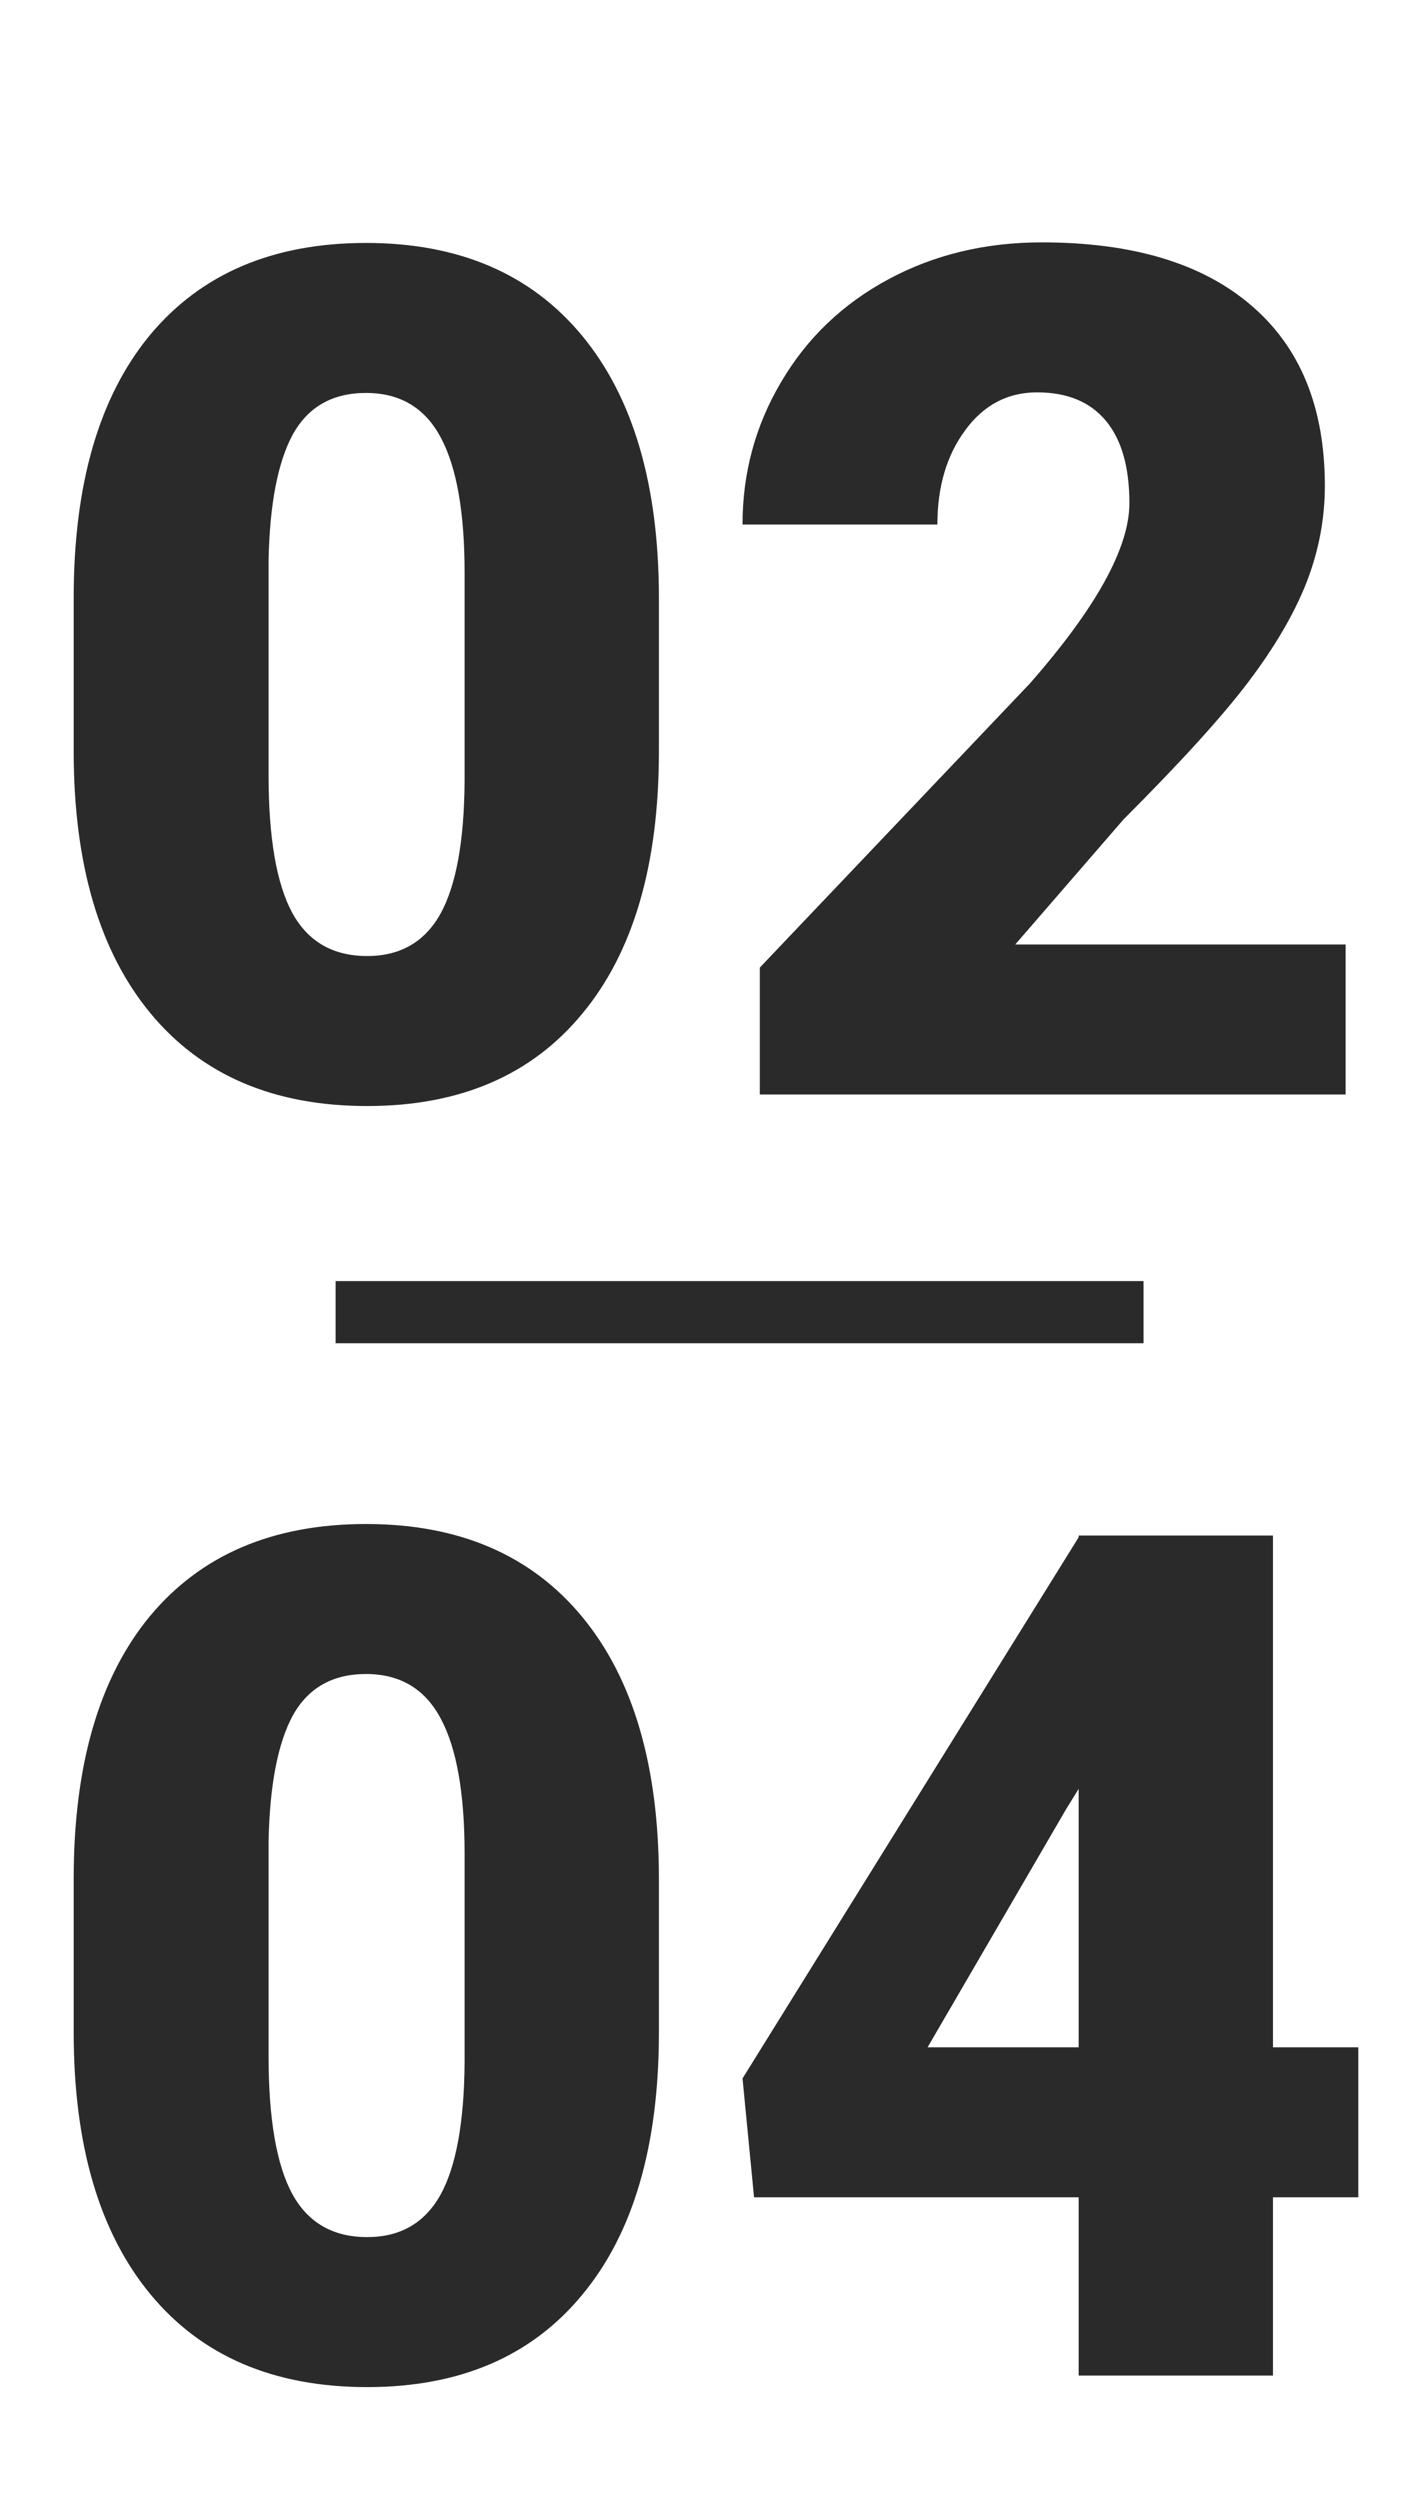 <?xml version="1.0" encoding="UTF-8"?> <svg xmlns="http://www.w3.org/2000/svg" width="114" height="201" viewBox="0 0 114 201" fill="none"> <path d="M53.011 60.4C53.011 69.523 50.954 76.558 46.841 81.506C42.759 86.454 36.992 88.928 29.539 88.928C22.024 88.928 16.211 86.438 12.098 81.46C7.985 76.481 5.928 69.461 5.928 60.4V48.061C5.928 38.938 7.969 31.903 12.051 26.955C16.164 22.007 21.963 19.533 29.446 19.533C36.93 19.533 42.728 22.023 46.841 27.002C50.954 31.98 53.011 39.016 53.011 48.107V60.4ZM37.378 46.066C37.378 41.211 36.745 37.593 35.477 35.212C34.209 32.8 32.199 31.594 29.446 31.594C26.756 31.594 24.792 32.707 23.555 34.934C22.349 37.16 21.7 40.531 21.607 45.046V62.302C21.607 67.342 22.241 71.038 23.509 73.388C24.777 75.707 26.787 76.867 29.539 76.867C32.199 76.867 34.162 75.738 35.43 73.481C36.698 71.192 37.347 67.621 37.378 62.766V46.066ZM108.257 88H61.128V77.795L82.837 54.973C88.187 48.88 90.862 44.041 90.862 40.454C90.862 37.547 90.228 35.336 88.96 33.82C87.692 32.305 85.853 31.547 83.44 31.547C81.059 31.547 79.126 32.568 77.642 34.609C76.158 36.619 75.415 39.139 75.415 42.17H59.737C59.737 38.026 60.773 34.207 62.845 30.712C64.917 27.187 67.793 24.435 71.473 22.456C75.153 20.476 79.266 19.487 83.811 19.487C91.11 19.487 96.722 21.172 100.65 24.543C104.608 27.914 106.587 32.753 106.587 39.062C106.587 41.721 106.093 44.319 105.103 46.855C104.113 49.36 102.567 52.004 100.464 54.787C98.392 57.539 95.037 61.235 90.398 65.874L81.678 75.939H108.257V88Z" fill="#2A2A2A"></path> <path d="M53.011 163.4C53.011 172.523 50.954 179.558 46.841 184.506C42.759 189.454 36.992 191.928 29.539 191.928C22.024 191.928 16.211 189.438 12.098 184.459C7.985 179.481 5.928 172.461 5.928 163.4V151.061C5.928 141.938 7.969 134.903 12.051 129.955C16.164 125.007 21.963 122.533 29.446 122.533C36.93 122.533 42.728 125.023 46.841 130.001C50.954 134.98 53.011 142.016 53.011 151.107V163.4ZM37.378 149.066C37.378 144.211 36.745 140.593 35.477 138.212C34.209 135.8 32.199 134.594 29.446 134.594C26.756 134.594 24.792 135.707 23.555 137.934C22.349 140.16 21.7 143.531 21.607 148.046V165.302C21.607 170.342 22.241 174.038 23.509 176.388C24.777 178.708 26.787 179.867 29.539 179.867C32.199 179.867 34.162 178.738 35.43 176.481C36.698 174.193 37.347 170.621 37.378 165.766V149.066ZM102.413 164.606H109.278V176.667H102.413V191H86.78V176.667H60.665L59.737 167.111L86.78 123.6V123.461H102.413V164.606ZM74.627 164.606H86.78V143.825L85.806 145.402L74.627 164.606Z" fill="#2A2A2A"></path> <rect x="27" y="103" width="65" height="5" fill="#2A2A2A"></rect> </svg> 